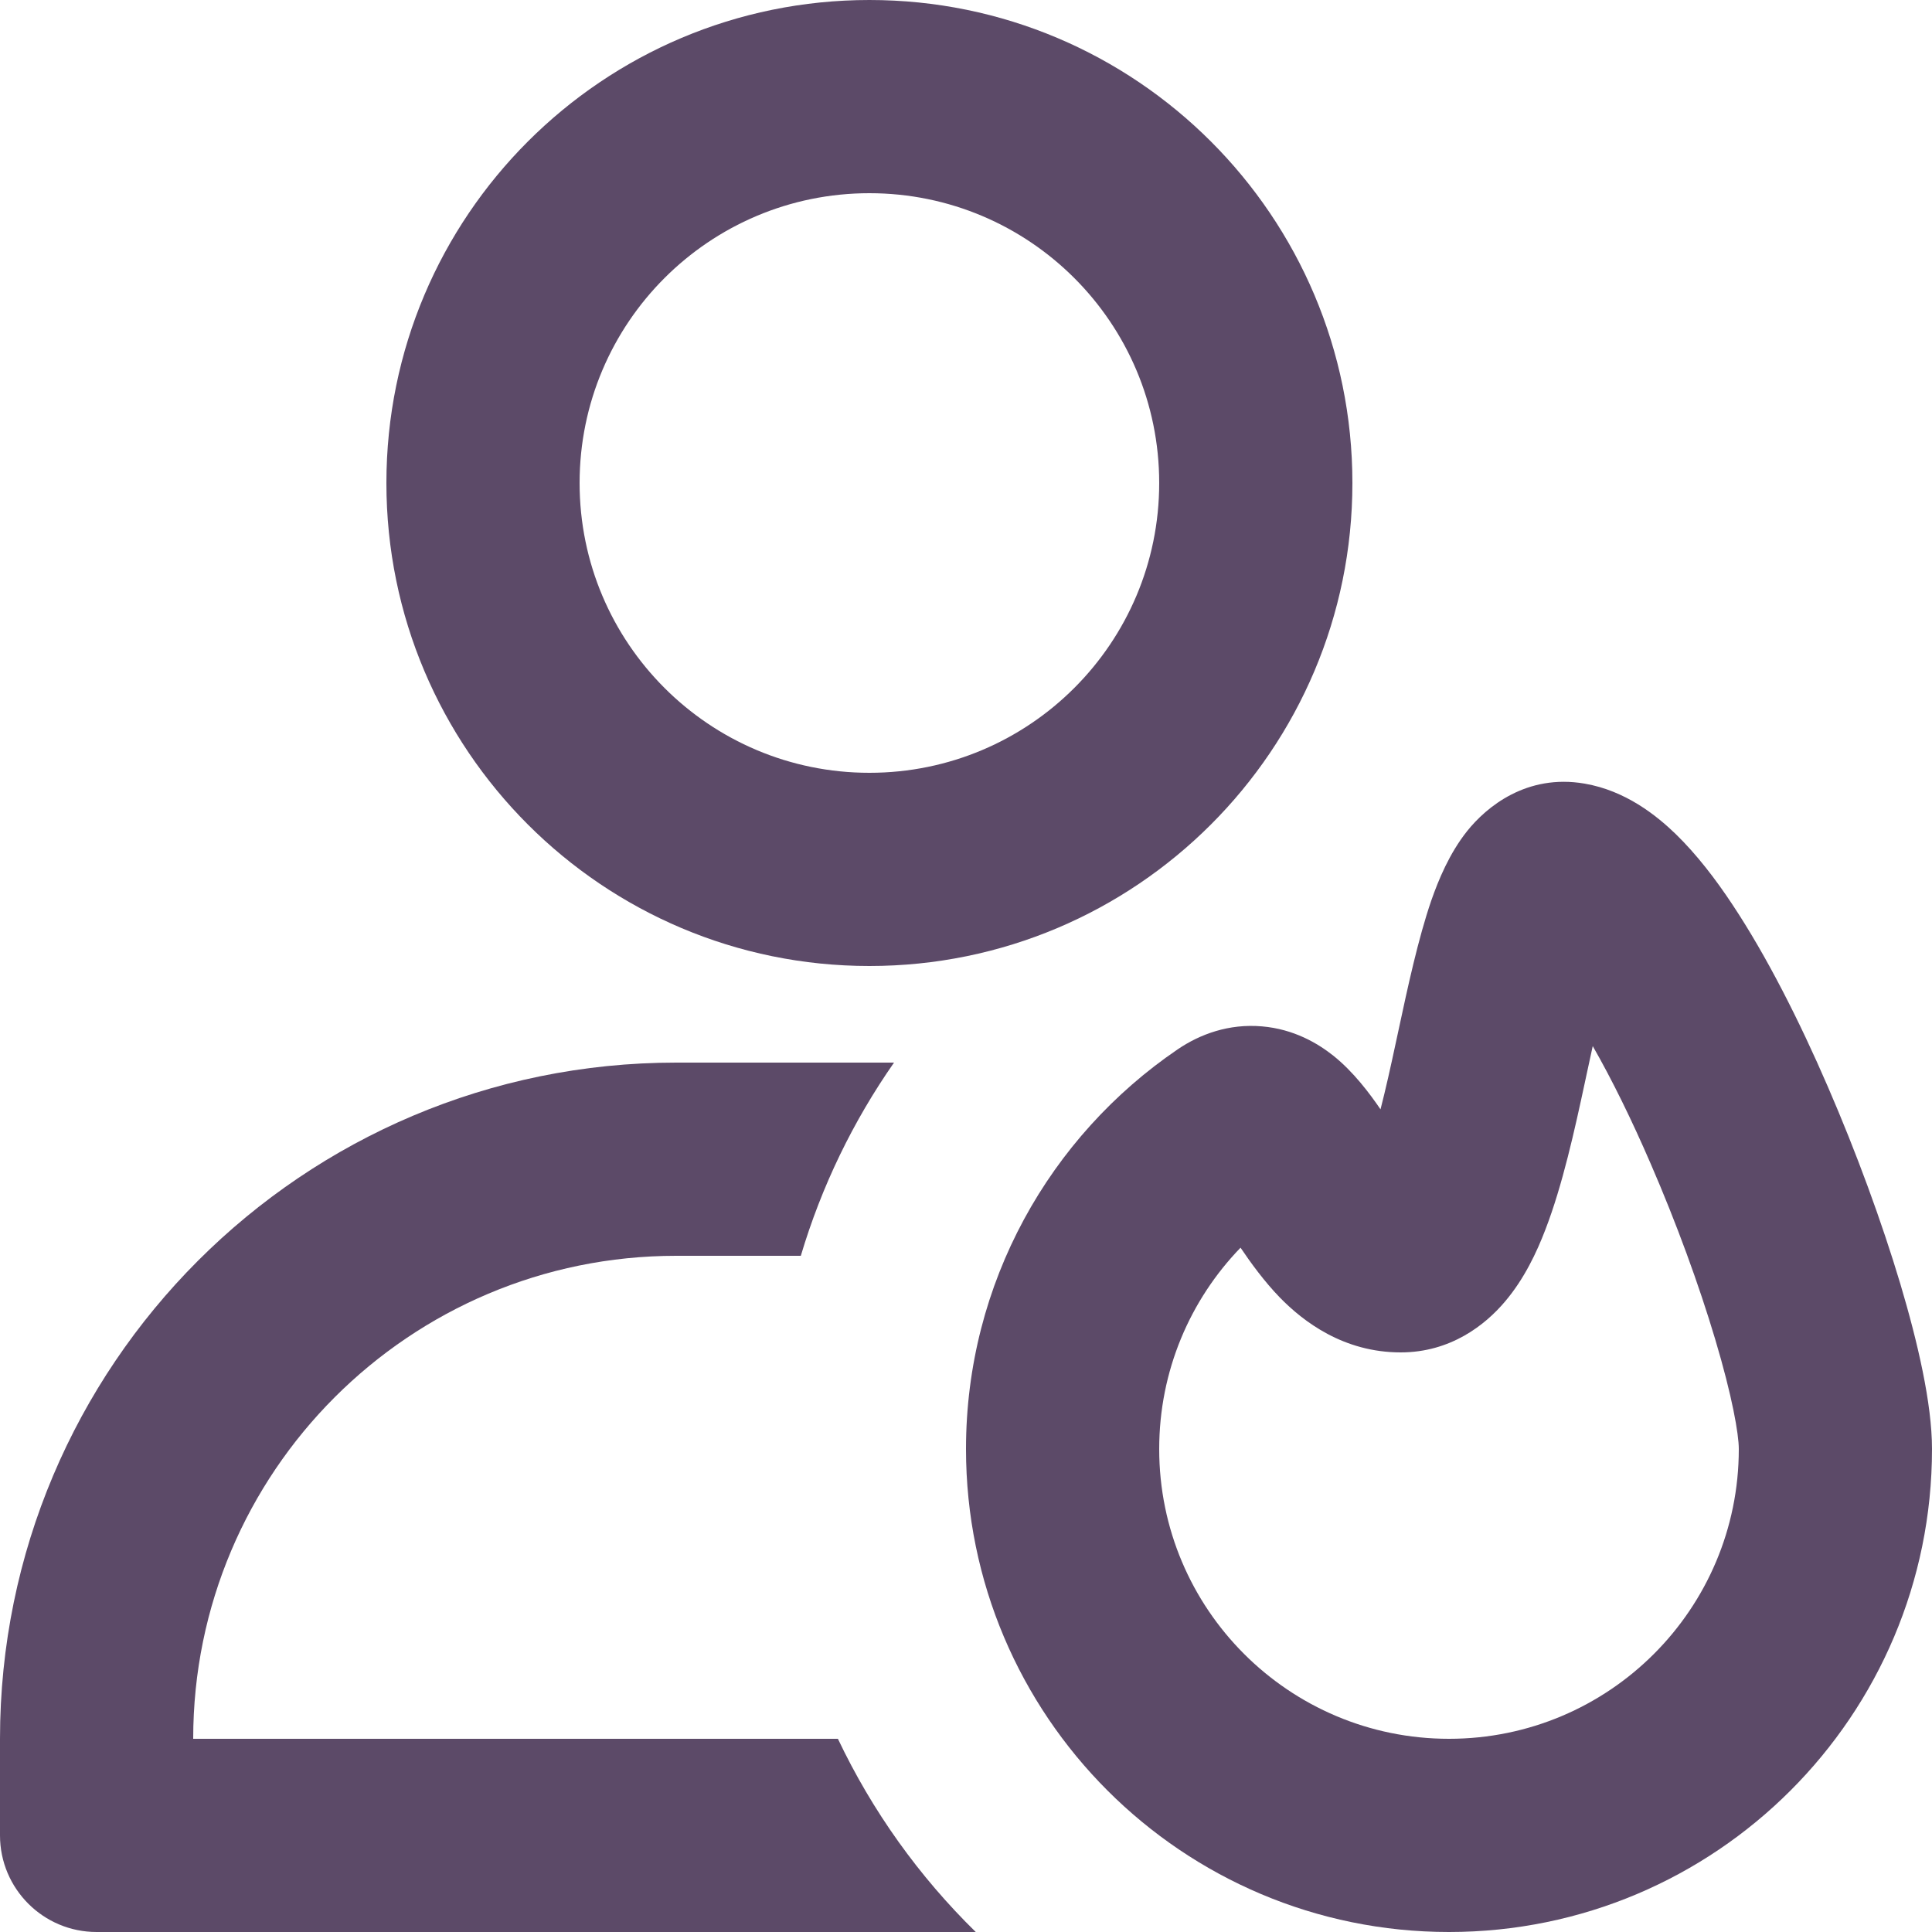 <svg width="20" height="20" viewBox="0 0 20 20" fill="none" xmlns="http://www.w3.org/2000/svg">
<path fill-rule="evenodd" clip-rule="evenodd" d="M4 5C4 2.239 6.239 -5.96046e-08 9 -5.96046e-08C11.761 -5.96046e-08 14 2.239 14 5C14 7.761 11.761 10 9 10C6.239 10 4 7.761 4 5ZM9 2C7.343 2 6 3.343 6 5C6 6.657 7.343 8 9 8C10.657 8 12 6.657 12 5C12 3.343 10.657 2 9 2Z" fill="#5C4A68"/>
<path d="M9.255 11H7C3.134 11 -5.96046e-08 14.134 -5.96046e-08 18V19C-5.96046e-08 19.552 0.448 20 1 20H10.101C9.515 19.426 9.03 18.75 8.674 18H2C2 15.239 4.239 13 7 13H8.29C8.505 12.278 8.833 11.604 9.255 11Z" fill="#5C4A68"/>
<path fill-rule="evenodd" clip-rule="evenodd" d="M16.404 8.112C15.802 8.008 15.386 8.355 15.188 8.603C15.003 8.835 14.89 9.112 14.817 9.321C14.681 9.716 14.572 10.223 14.478 10.662L14.451 10.787C14.396 11.044 14.344 11.278 14.291 11.484C14.178 11.318 14.009 11.093 13.802 10.928C13.642 10.801 13.394 10.653 13.064 10.625C12.72 10.595 12.42 10.707 12.191 10.863C10.871 11.761 10 13.278 10 15C10 17.761 12.239 20 15 20C17.761 20 20 17.761 20 15C20 14.53 19.852 13.895 19.672 13.29C19.481 12.652 19.218 11.933 18.922 11.25C18.629 10.572 18.289 9.899 17.936 9.367C17.761 9.102 17.563 8.844 17.346 8.633C17.148 8.442 16.829 8.185 16.404 8.112ZM14.5 14C15.016 14 15.376 13.716 15.582 13.471C15.78 13.237 15.909 12.961 15.997 12.731C16.176 12.268 16.303 11.687 16.406 11.208L16.424 11.124C16.446 11.021 16.468 10.923 16.488 10.829C16.687 11.176 16.892 11.594 17.087 12.045C17.354 12.66 17.589 13.305 17.755 13.862C17.932 14.454 18 14.846 18 15C18 16.657 16.657 18 15 18C13.343 18 12 16.657 12 15C12 14.191 12.32 13.456 12.842 12.916C12.948 13.073 13.088 13.266 13.249 13.432C13.492 13.681 13.908 14 14.5 14Z" fill="#5C4A68"/>
</svg>
